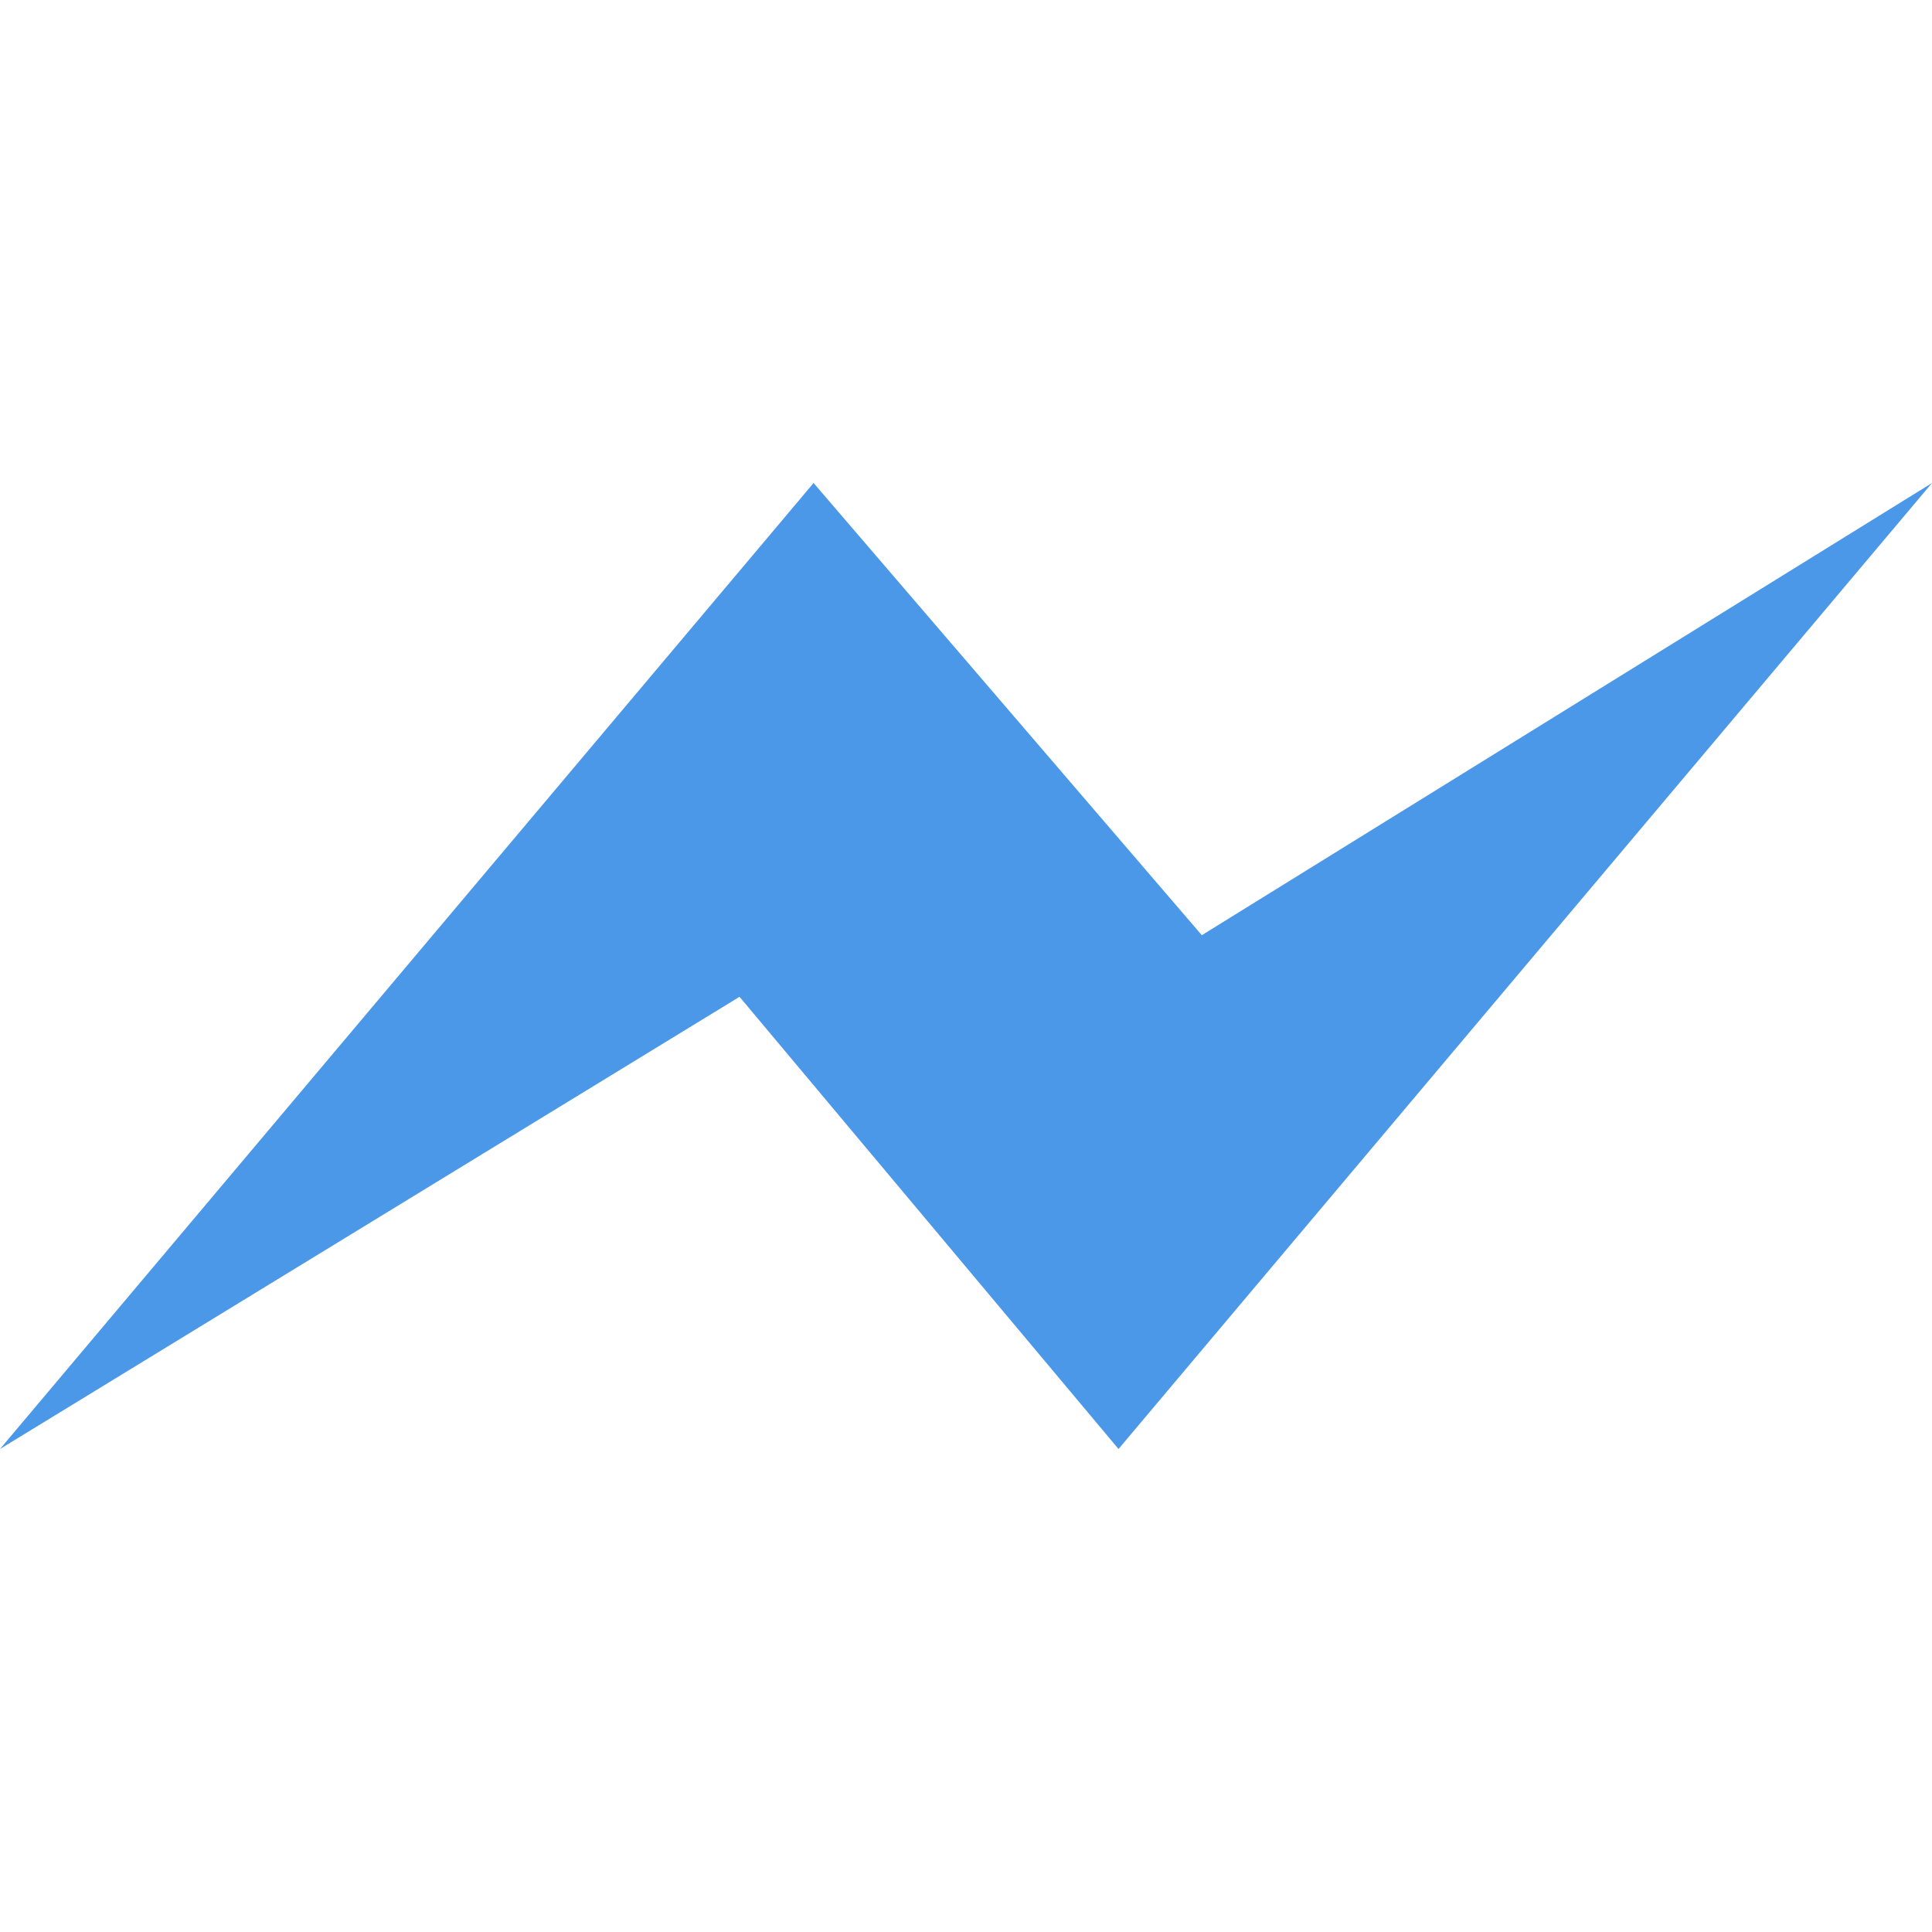 <svg width="18" height="18" viewBox="0 0 18 18" fill="none" xmlns="http://www.w3.org/2000/svg">
<path d="M10.421 13.5L6.89 9.287L0 13.5L7.58 4.5L11.197 8.713L18 4.5L10.421 13.5Z" fill="#4B98E9"/>
</svg>
